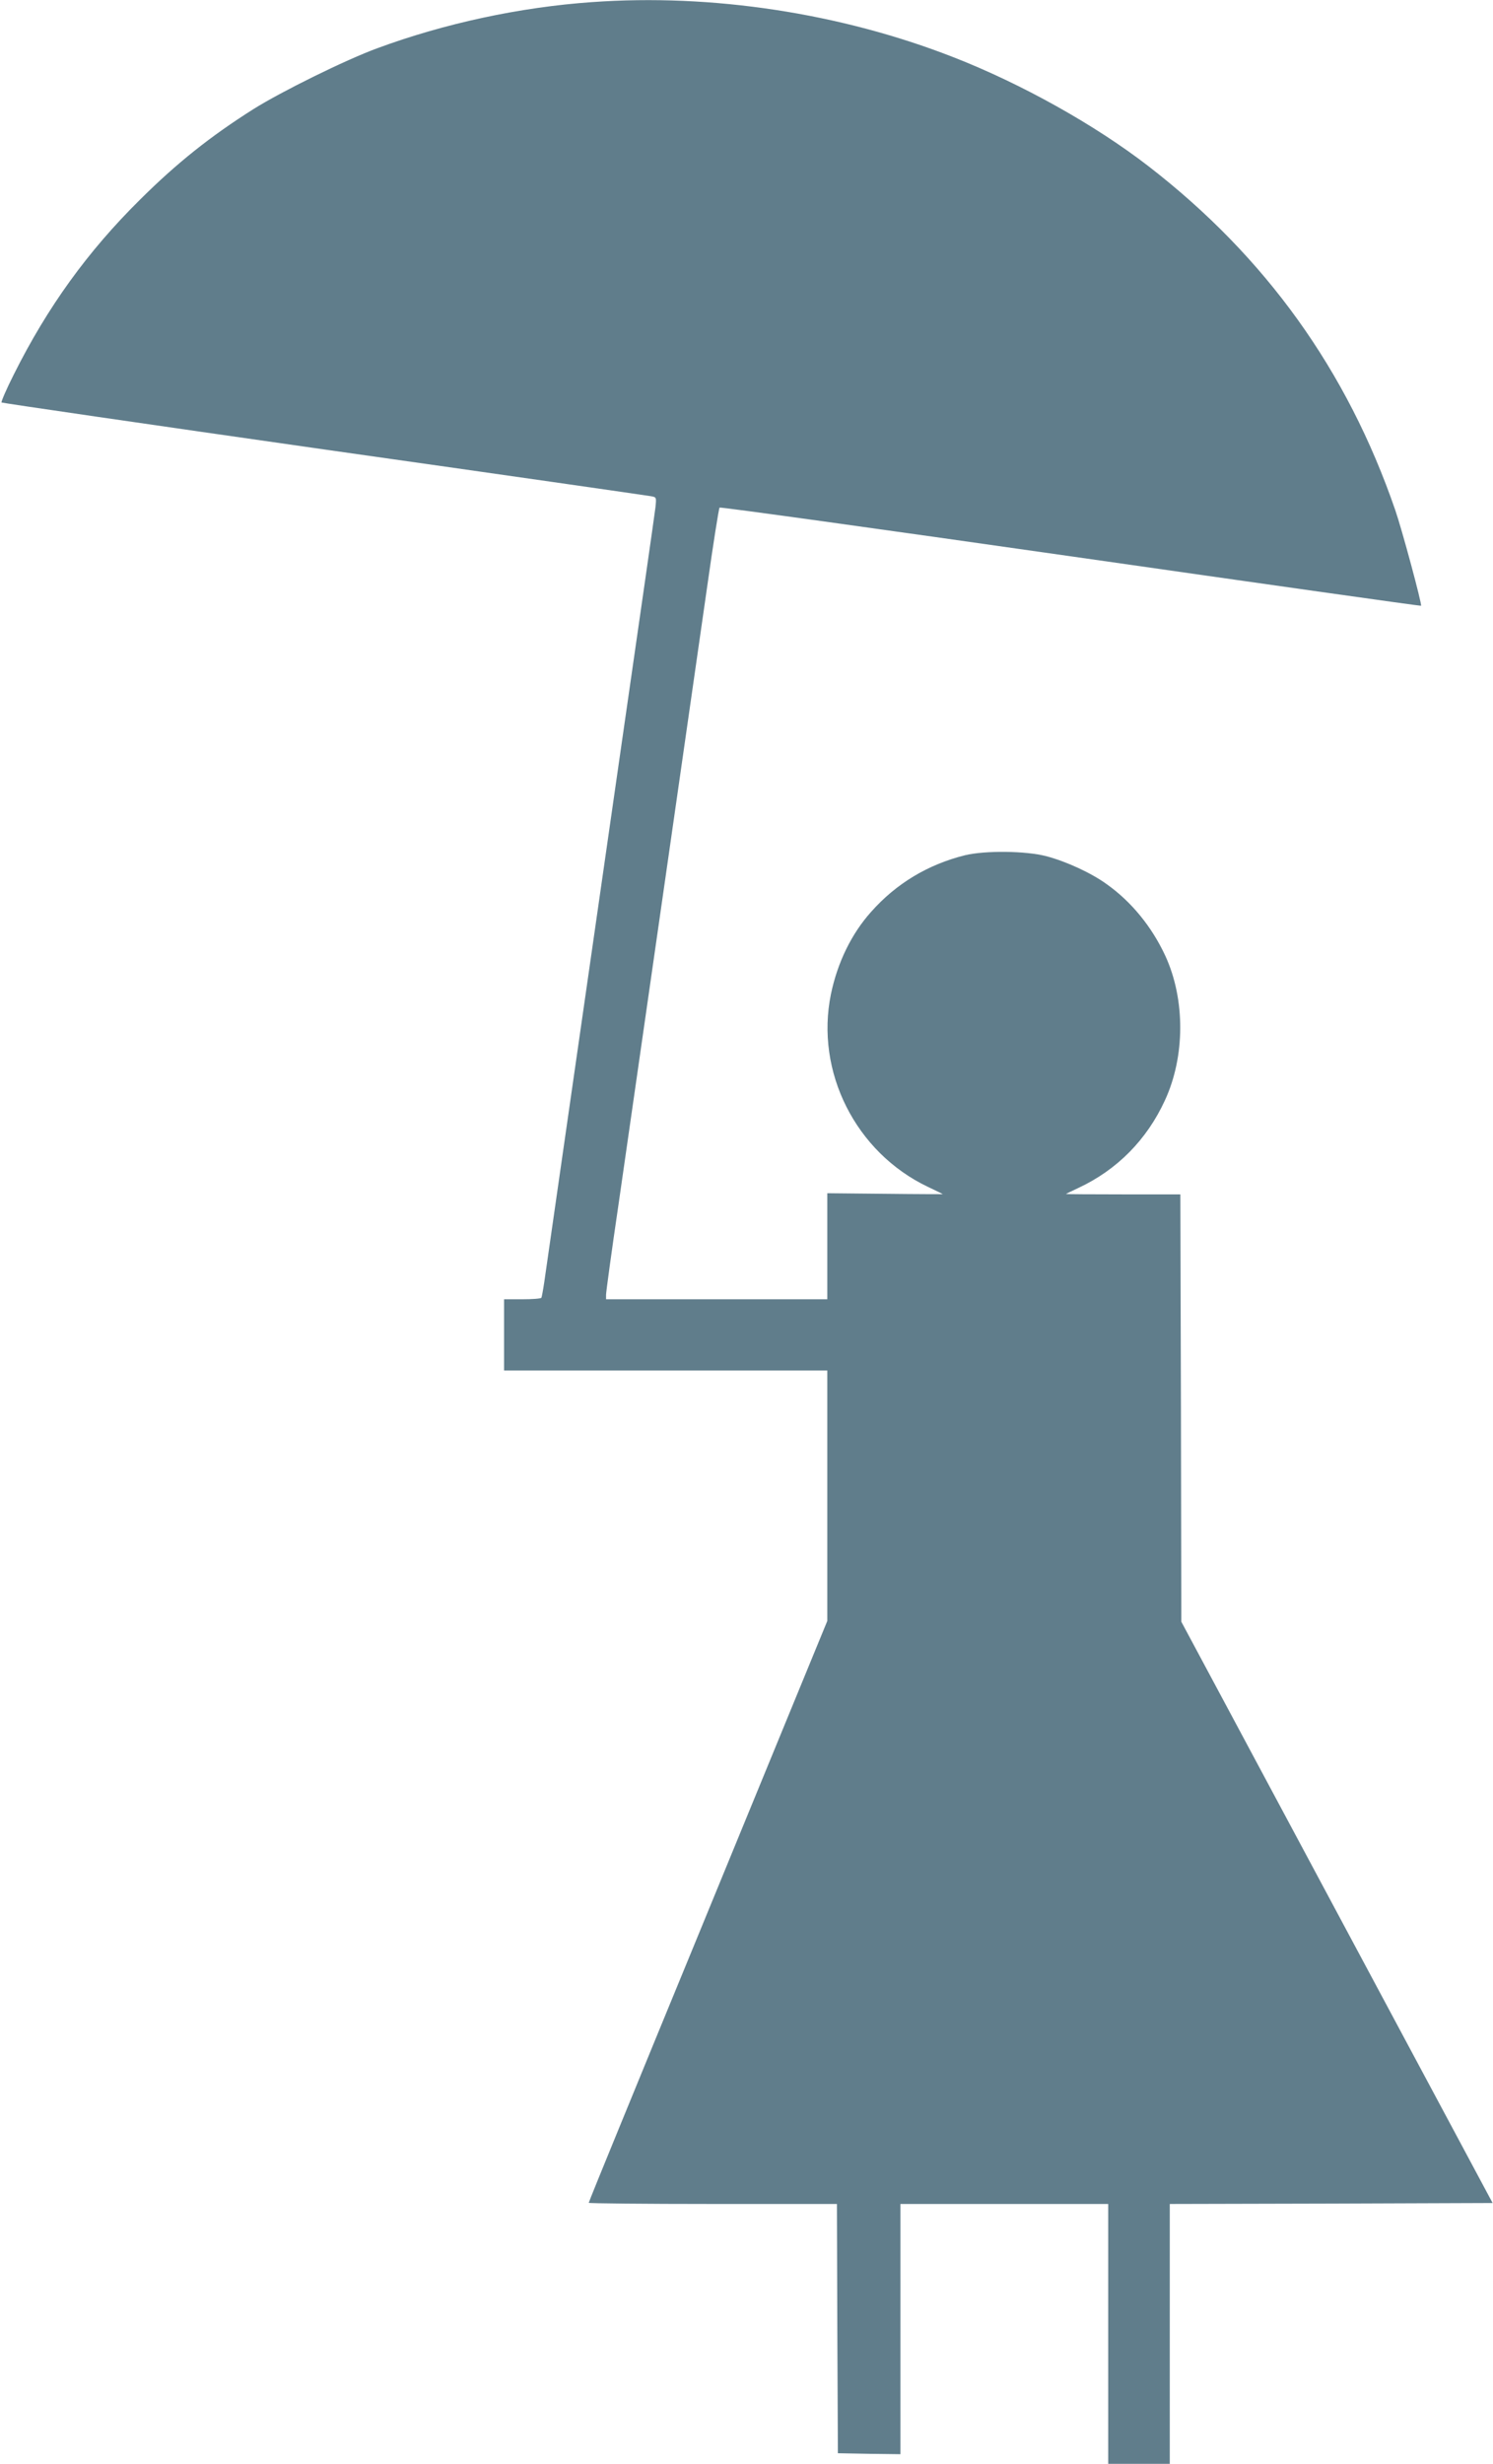 <?xml version="1.0" standalone="no"?>
<!DOCTYPE svg PUBLIC "-//W3C//DTD SVG 20010904//EN"
 "http://www.w3.org/TR/2001/REC-SVG-20010904/DTD/svg10.dtd">
<svg version="1.0" xmlns="http://www.w3.org/2000/svg"
 width="776pt" height="1280pt" viewBox="0 0 776 1280"
 preserveAspectRatio="xMidYMid meet">
<g transform="translate(0,1280) scale(0.1,-0.1)"
fill="#607d8b" stroke="none">
<path d="M3077 12789 c-374 -26 -768 -111 -1117 -240 -166 -61 -498 -225 -643
-316 -223 -141 -398 -280 -590 -471 -271 -268 -480 -557 -655 -907 -39 -77
-67 -143 -64 -146 4 -3 758 -113 1677 -244 919 -130 1683 -240 1699 -243 28
-5 28 -6 23 -56 -3 -28 -83 -584 -177 -1236 -179 -1244 -383 -2663 -401 -2790
-6 -41 -13 -78 -15 -82 -3 -5 -48 -8 -100 -8 l-94 0 0 -185 0 -185 840 0 840
0 0 -650 0 -651 -229 -557 c-126 -306 -333 -811 -461 -1122 -128 -311 -304
-739 -391 -952 -87 -212 -159 -389 -159 -392 0 -3 290 -6 645 -6 l645 0 2
-647 3 -648 163 -3 162 -2 0 650 0 650 540 0 540 0 0 -675 0 -675 160 0 160 0
0 675 0 675 839 2 839 3 -809 1510 -809 1510 -2 1110 -3 1110 -298 0 c-163 0
-297 1 -297 2 0 0 29 15 64 31 202 94 357 251 451 456 105 227 106 524 2 750
-70 151 -176 281 -304 372 -81 59 -212 119 -315 146 -107 28 -317 30 -422 5
-193 -48 -358 -147 -489 -295 -102 -114 -174 -263 -208 -426 -83 -403 128
-823 504 -1002 43 -20 77 -37 77 -38 0 0 -135 0 -300 2 l-300 3 0 -275 0 -276
-575 0 -575 0 0 24 c0 12 29 227 66 477 123 856 403 2804 460 3204 31 220 60
403 64 408 3 4 825 -110 1825 -253 1000 -143 1819 -259 1821 -257 6 6 -99 396
-134 497 -250 726 -674 1316 -1282 1786 -278 215 -661 429 -1015 567 -586 229
-1256 331 -1878 286z"/>
</g>
</svg>
